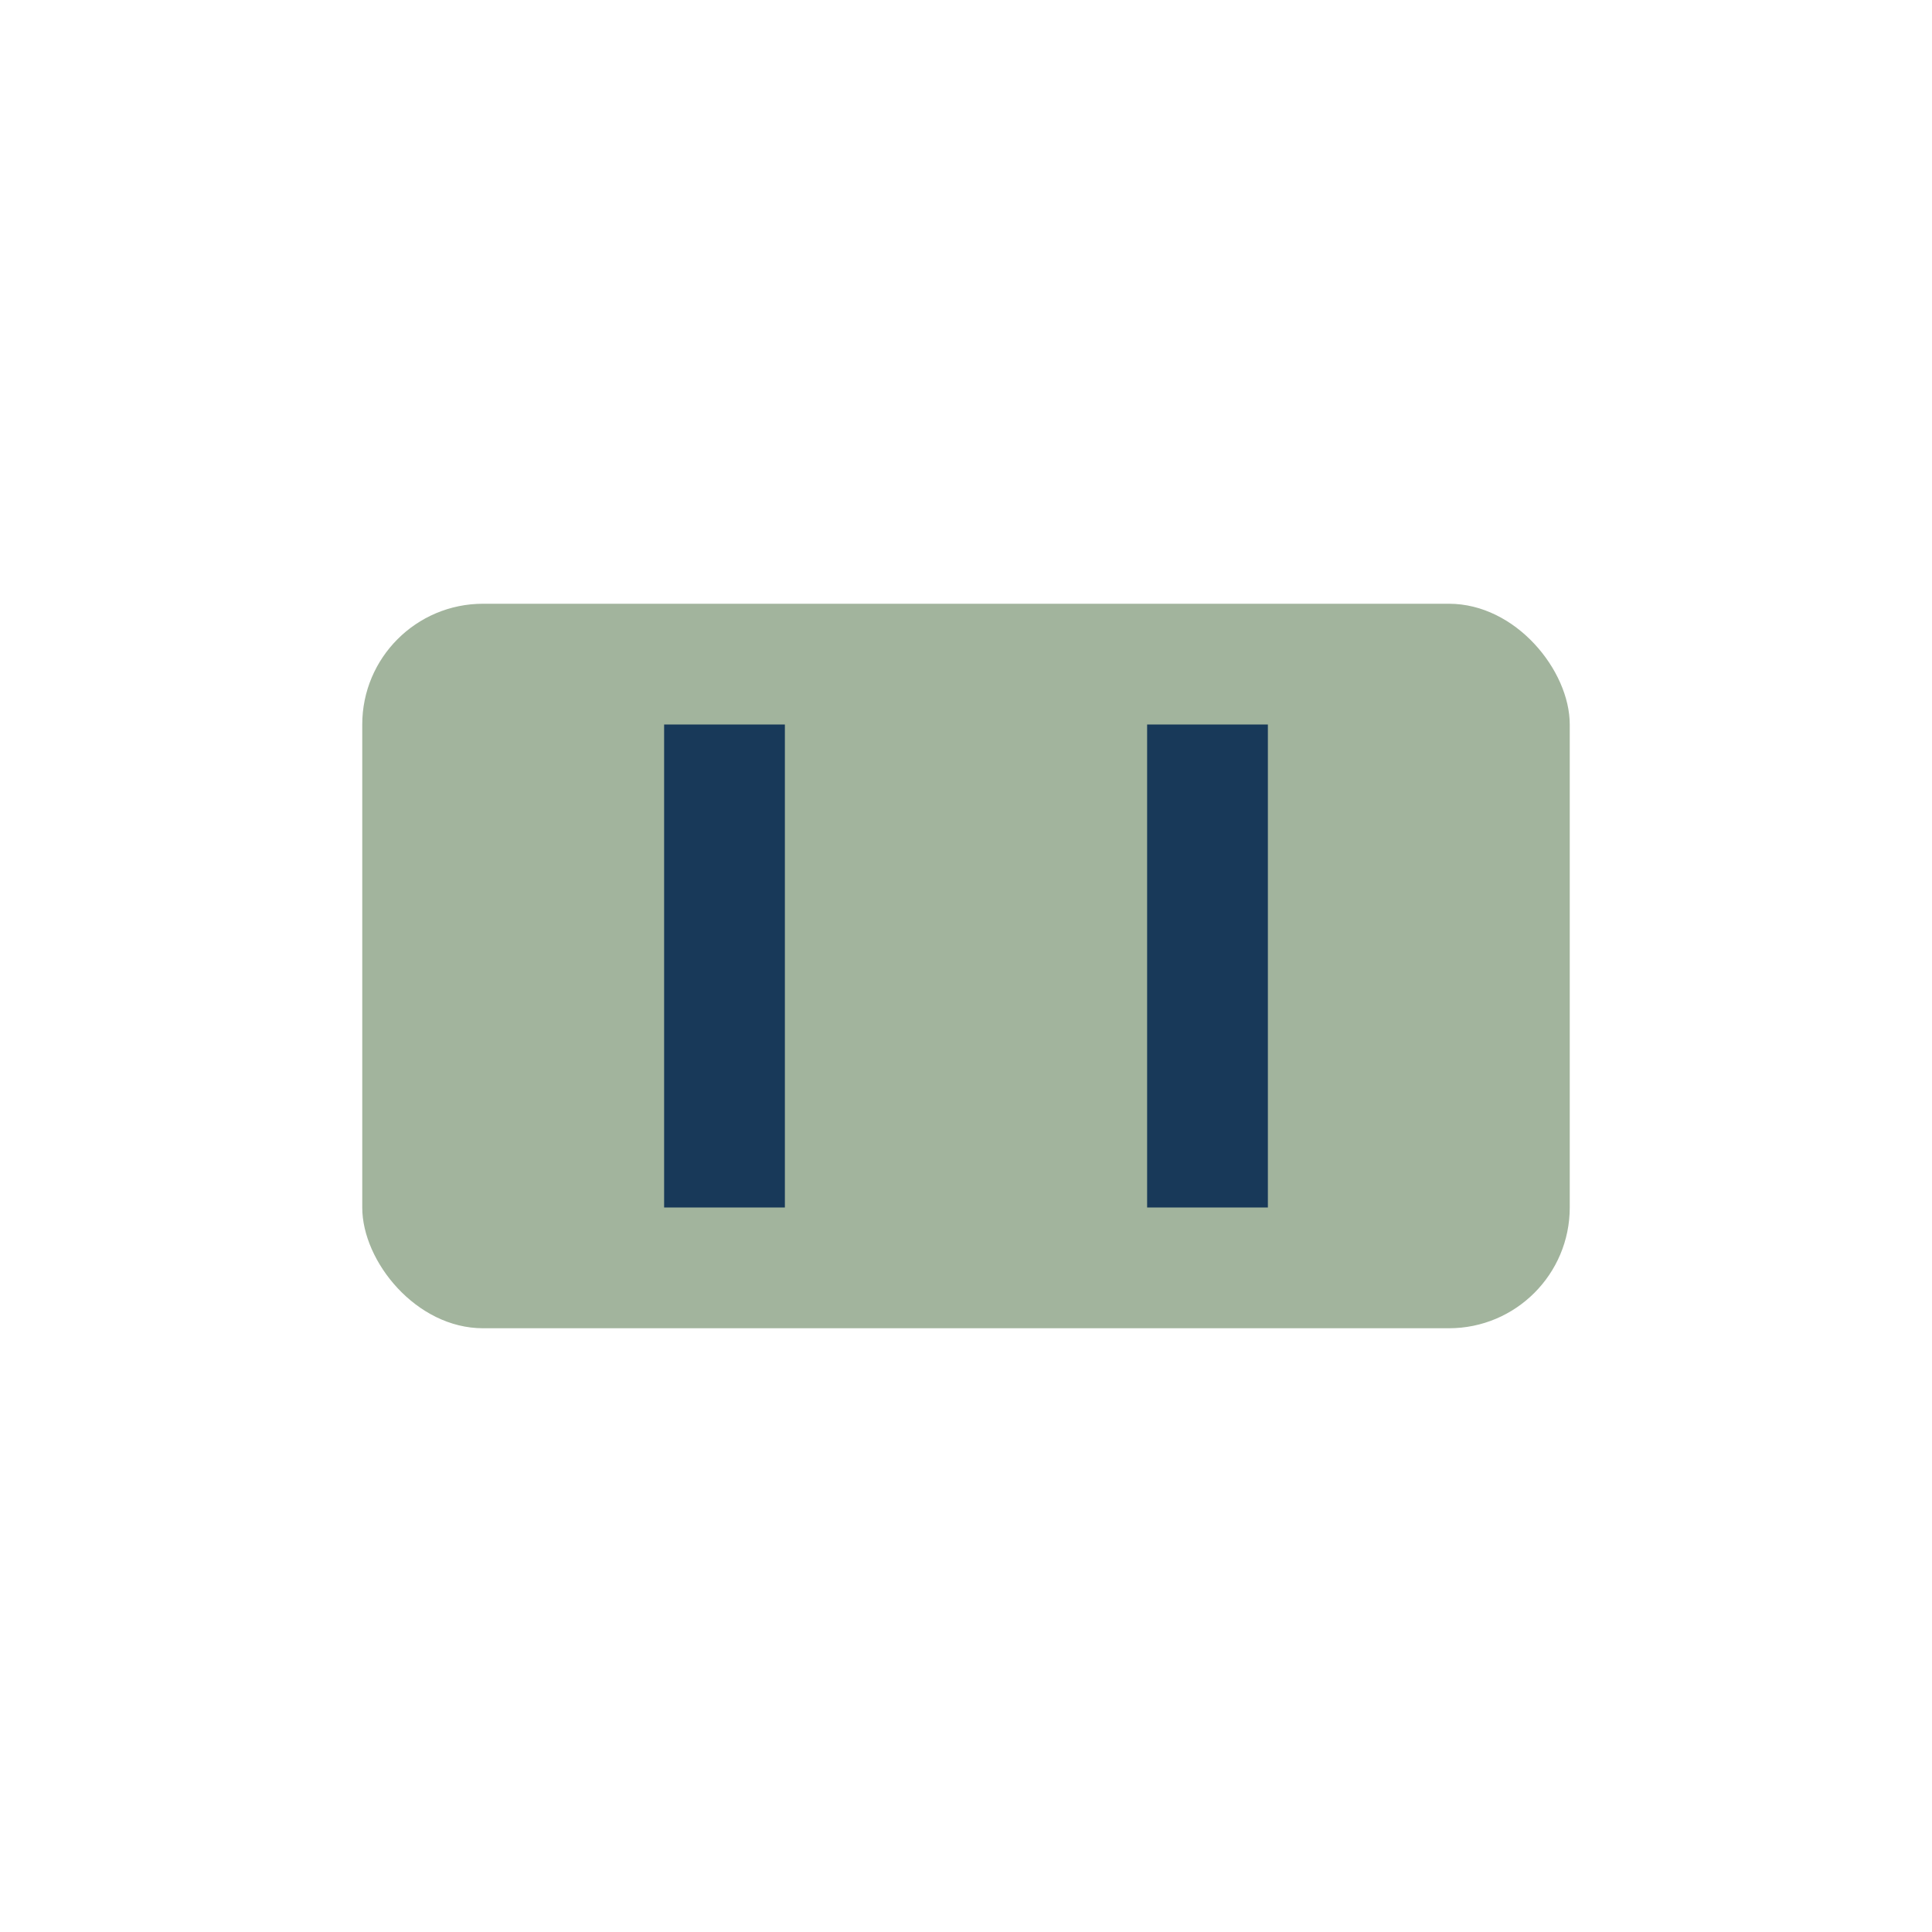 <?xml version="1.0" encoding="UTF-8"?>
<svg xmlns="http://www.w3.org/2000/svg" width="32" height="32" viewBox="0 0 32 32"><rect x="6" y="10" width="20" height="12" rx="2" fill="#A2B49D"/><path d="M12 12v8M20 12v8" stroke="#183959" stroke-width="2"/></svg>